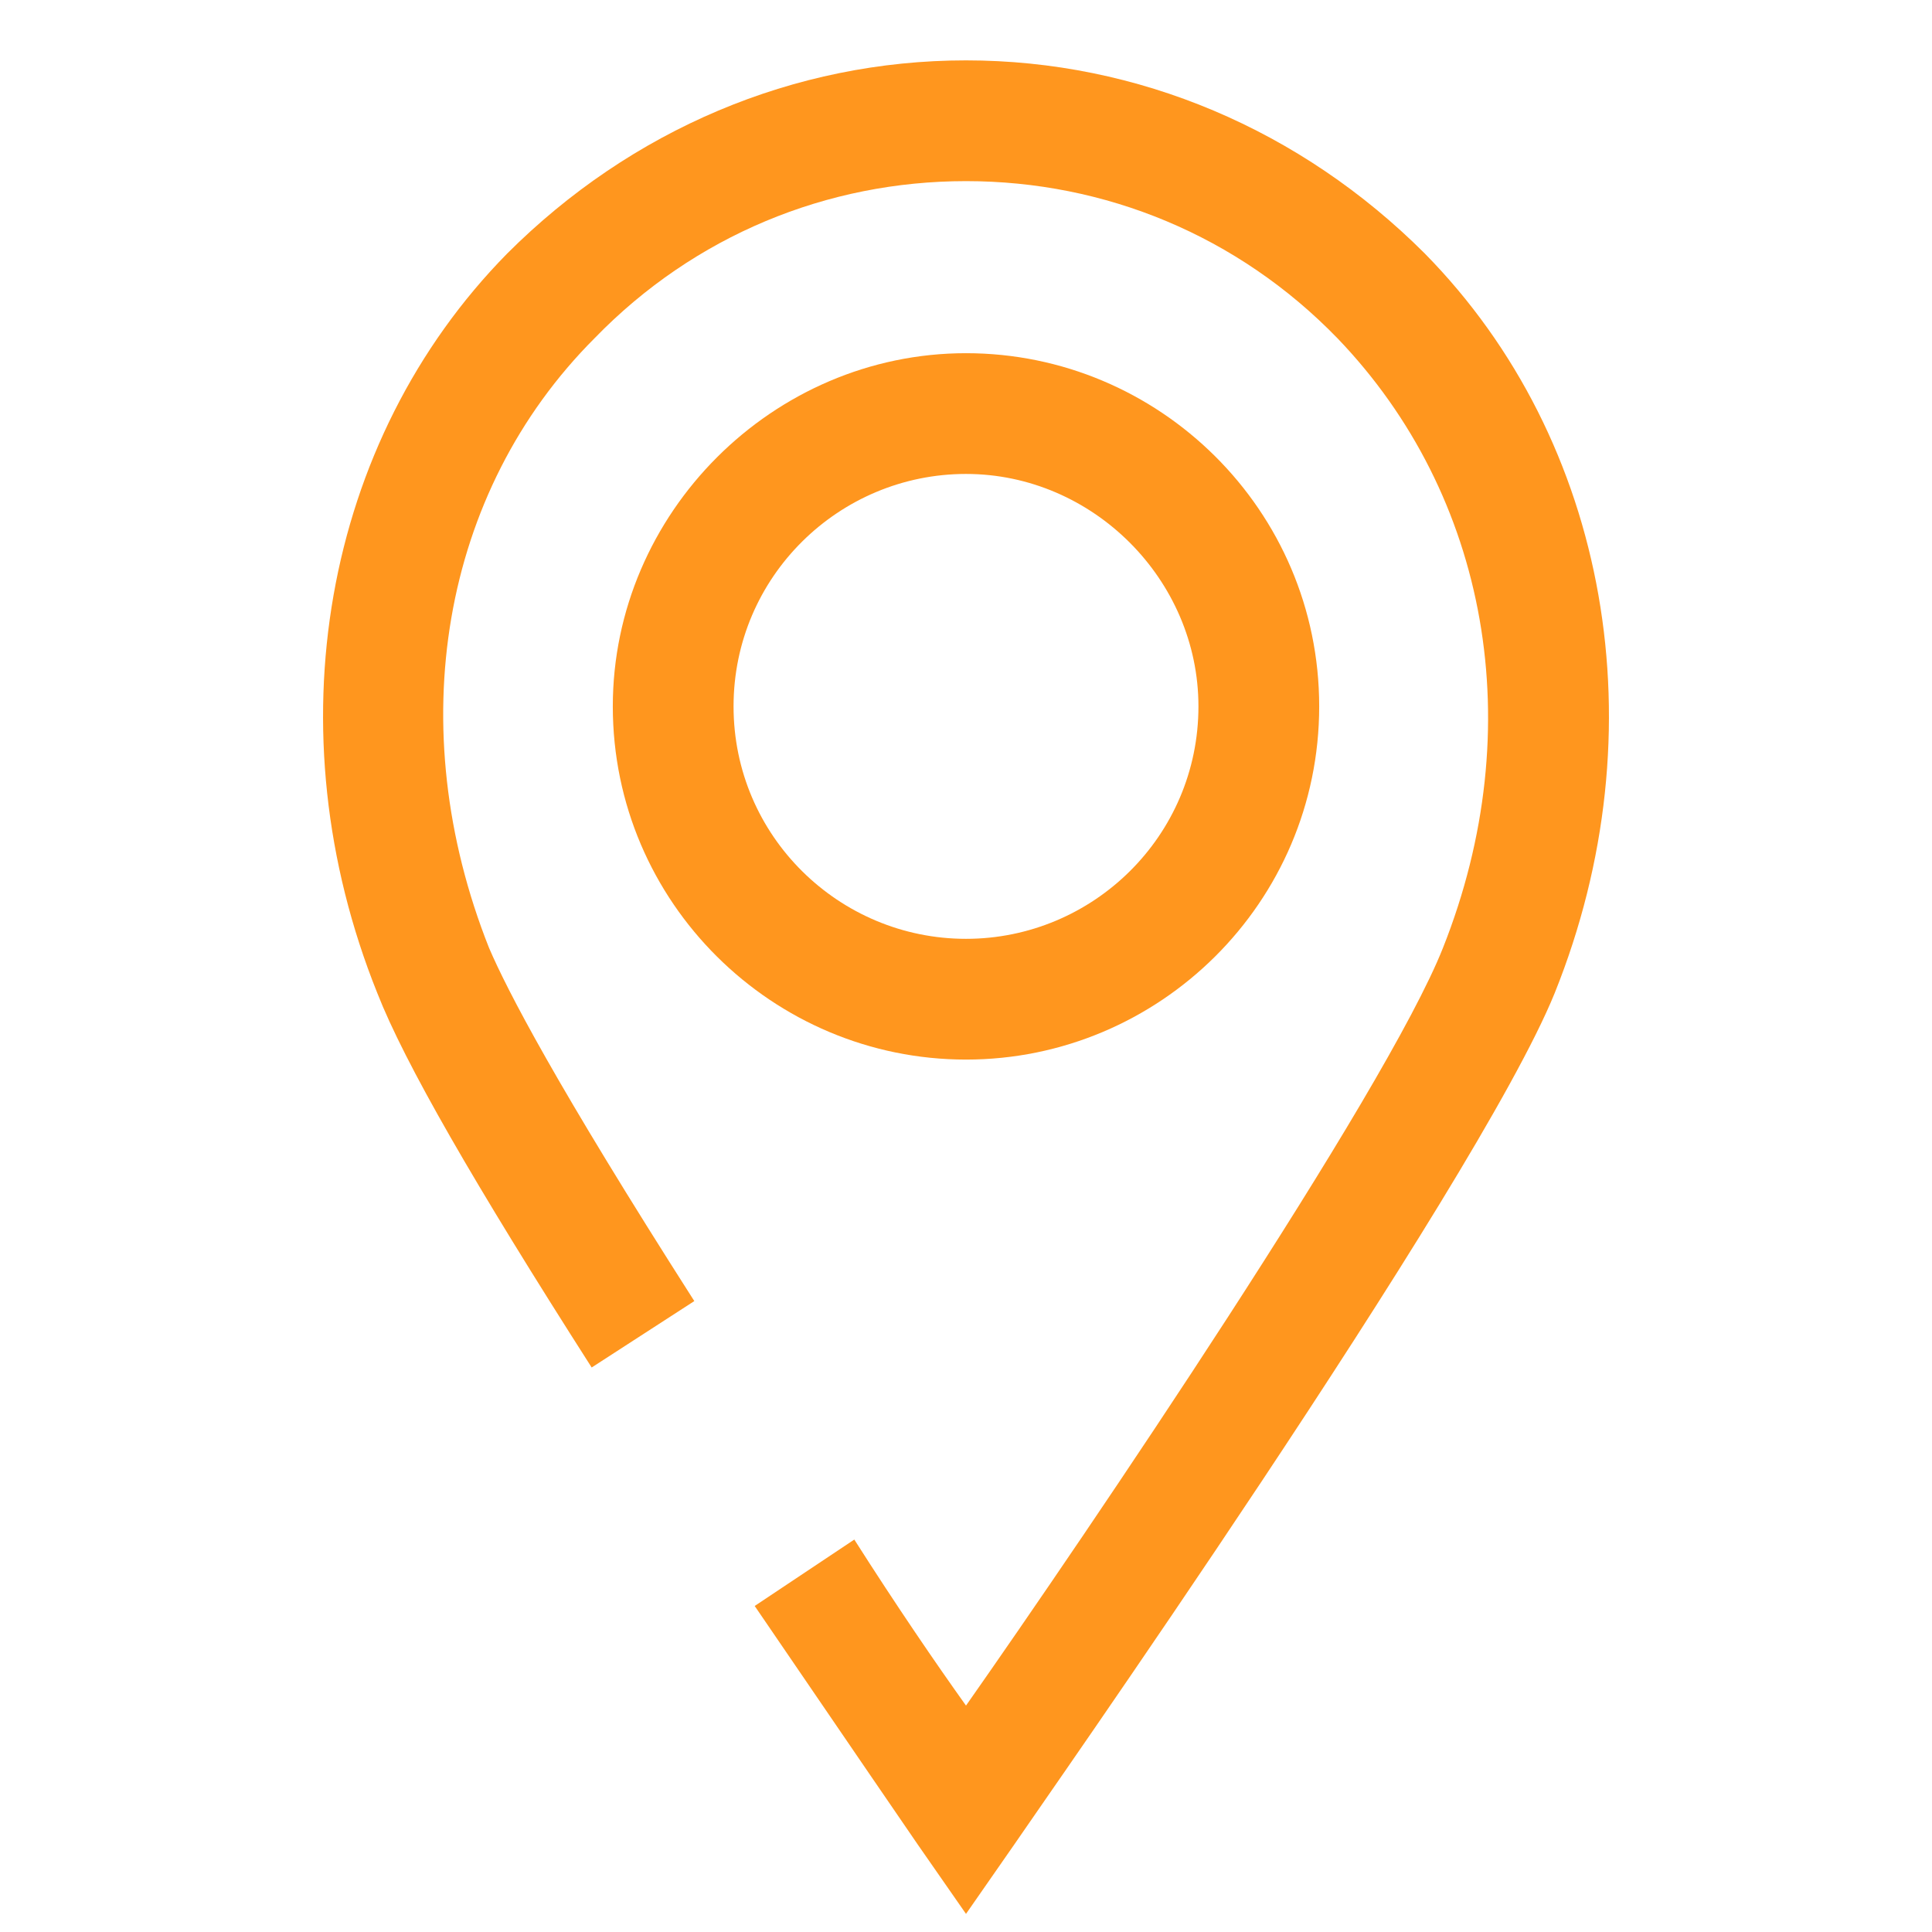 <?xml version="1.0" encoding="utf-8"?>
<!-- Generator: Adobe Illustrator 24.2.3, SVG Export Plug-In . SVG Version: 6.00 Build 0)  -->
<svg version="1.1" id="Layer_1" xmlns="http://www.w3.org/2000/svg" xmlns:xlink="http://www.w3.org/1999/xlink" x="0px" y="0px"
	 viewBox="0 0 64 64" style="enable-background:new 0 0 64 64;" xml:space="preserve">
<style type="text/css">
	.st0{fill:#FF961E;}
</style>
<g>
	<path class="st0" d="M32,2c-5.7,0-11.1,2.3-15.2,6.4c-6.1,6.2-7.8,15.8-4.3,24.5c0.9,2.3,3.2,6.3,7.1,12.4l3.4-2.2
		c-4.6-7.2-6.2-10.3-6.8-11.7c-2.9-7.3-1.6-15.1,3.5-20.2C23,7.8,27.4,6,32,6s9,1.8,12.3,5.2c5,5.2,6.4,12.9,3.5,20.2
		C45.9,36.2,36,50.8,32,56.5c-1-1.4-2.3-3.3-3.7-5.5l-3.3,2.2c3,4.4,5.4,7.9,5.4,7.9l1.6,2.3l1.6-2.3c0.6-0.9,15.3-21.8,17.9-28.2
		c3.5-8.7,1.8-18.3-4.3-24.5C43.1,4.3,37.7,2,32,2z"/>
	<path class="st0" d="M43.7,23.4c0-6.5-5.3-11.7-11.7-11.7S20.3,17,20.3,23.4c0,6.5,5.3,11.7,11.7,11.7S43.7,29.9,43.7,23.4z
		 M24.3,23.4c0-4.3,3.5-7.7,7.7-7.7s7.7,3.5,7.7,7.7c0,4.3-3.5,7.7-7.7,7.7S24.3,27.7,24.3,23.4z"/>
</g>
</svg>
